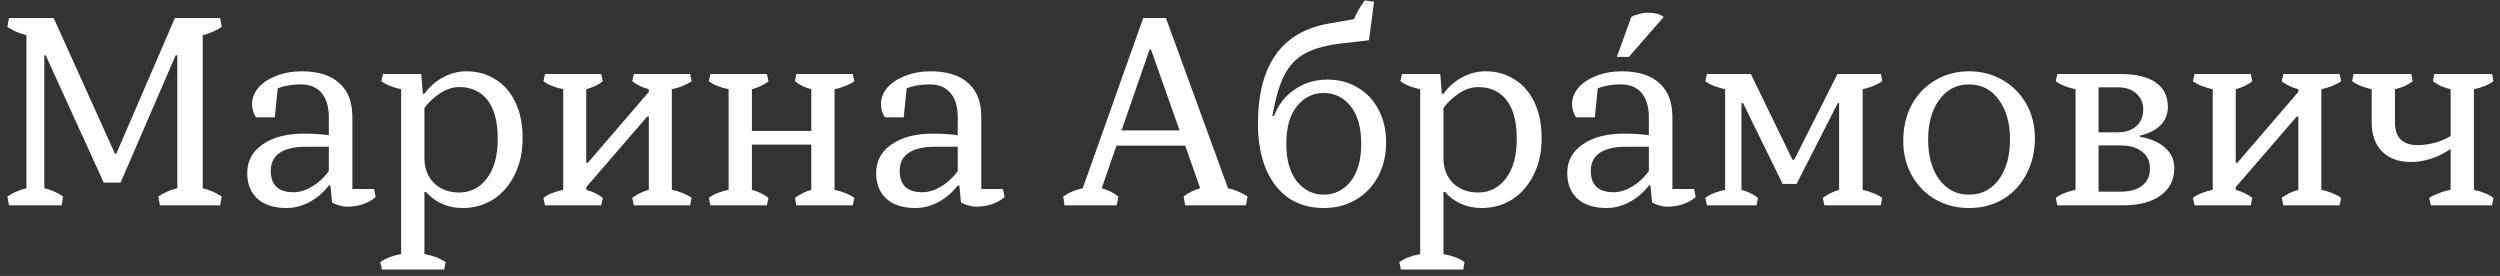 <?xml version="1.0" encoding="UTF-8"?> <svg xmlns="http://www.w3.org/2000/svg" width="299" height="33" viewBox="0 0 299 33" fill="none"><rect x="0" y="0" width="299" height="33" fill="#333333" stroke="none"/><path d="M0.885 23.503C1.546 23.055 2.304 22.724 3.157 22.511V4.207C2.304 3.993 1.546 3.663 0.885 3.215L1.077 2.159H6.421L13.749 18.383H13.909L20.917 2.159H26.325L26.517 3.215C25.856 3.663 25.098 3.993 24.245 4.207V22.511C25.098 22.724 25.856 23.055 26.517 23.503L26.325 24.559H19.125L18.933 23.503C19.594 23.055 20.352 22.724 21.205 22.511V6.607H21.013L14.421 21.839H12.405L5.461 6.607H5.301V22.511C6.176 22.724 6.922 23.055 7.541 23.503L7.381 24.559H1.077L0.885 23.503ZM44.736 22.607L44.928 23.567C44.523 23.929 44.011 24.217 43.392 24.431C42.795 24.623 42.165 24.719 41.504 24.719C41.205 24.719 40.885 24.665 40.544 24.559C40.224 24.473 39.947 24.356 39.712 24.207L39.52 22.191H39.328C38.667 23.044 37.888 23.705 36.992 24.175C36.117 24.644 35.211 24.879 34.272 24.879C32.8 24.879 31.648 24.516 30.816 23.791C29.984 23.044 29.568 22.009 29.568 20.687C29.568 19.257 30.187 18.116 31.424 17.263C32.661 16.409 34.293 15.983 36.32 15.983C37.429 15.983 38.432 16.047 39.328 16.175V14.031C39.328 12.772 39.04 11.801 38.464 11.119C37.888 10.436 37.056 10.095 35.968 10.095C34.88 10.095 33.963 10.255 33.216 10.575L32.864 14.031H30.624C30.475 13.817 30.357 13.572 30.272 13.295C30.187 12.996 30.144 12.719 30.144 12.463C30.144 11.737 30.4 11.076 30.912 10.479C31.445 9.881 32.16 9.412 33.056 9.071C33.973 8.708 34.976 8.527 36.064 8.527C38.048 8.527 39.552 8.996 40.576 9.935C41.621 10.852 42.144 12.207 42.144 13.999V22.607H44.736ZM35.104 22.991C35.829 22.991 36.565 22.767 37.312 22.319C38.08 21.871 38.752 21.252 39.328 20.463V17.551H36.576C35.211 17.551 34.165 17.796 33.44 18.287C32.736 18.777 32.384 19.492 32.384 20.431C32.384 21.263 32.608 21.903 33.056 22.351C33.525 22.777 34.208 22.991 35.104 22.991ZM45.482 31.343C45.717 31.172 46.048 30.991 46.474 30.799C46.922 30.628 47.424 30.489 47.978 30.383V10.671C47.552 10.585 47.114 10.457 46.666 10.287C46.24 10.116 45.888 9.924 45.61 9.711L45.802 8.847H50.378L50.57 11.215H50.762C51.338 10.404 52.074 9.753 52.97 9.263C53.866 8.772 54.805 8.527 55.786 8.527C57.088 8.527 58.24 8.847 59.242 9.487C60.266 10.105 61.066 11.023 61.642 12.239C62.218 13.433 62.506 14.863 62.506 16.527C62.506 18.191 62.186 19.652 61.546 20.911C60.928 22.169 60.074 23.151 58.986 23.855C57.898 24.537 56.682 24.879 55.338 24.879C54.421 24.879 53.589 24.708 52.842 24.367C52.096 24.025 51.466 23.556 50.954 22.959H50.762V30.383C51.317 30.489 51.818 30.628 52.266 30.799C52.714 30.991 53.056 31.172 53.29 31.343L53.13 32.239H45.674L45.482 31.343ZM54.922 23.023C56.266 23.023 57.365 22.468 58.218 21.359C59.093 20.228 59.53 18.639 59.53 16.591C59.53 14.564 59.125 13.028 58.314 11.983C57.504 10.937 56.373 10.415 54.922 10.415C54.133 10.415 53.354 10.671 52.586 11.183C51.84 11.695 51.232 12.271 50.762 12.911V18.927C50.762 20.121 51.136 21.103 51.882 21.871C52.65 22.639 53.664 23.023 54.922 23.023ZM64.993 23.663C65.27 23.449 65.622 23.257 66.049 23.087C66.497 22.916 66.934 22.788 67.361 22.703V10.671C66.934 10.585 66.497 10.457 66.049 10.287C65.622 10.116 65.27 9.924 64.993 9.711L65.185 8.847H71.905L72.097 9.711C71.841 9.924 71.531 10.116 71.169 10.287C70.806 10.457 70.454 10.585 70.113 10.671V19.471H70.305L77.601 10.991V10.671C77.259 10.585 76.907 10.457 76.545 10.287C76.182 10.116 75.873 9.924 75.617 9.711L75.809 8.847H82.529L82.721 9.711C82.422 9.924 82.059 10.116 81.633 10.287C81.206 10.457 80.779 10.585 80.353 10.671V22.703C80.779 22.788 81.206 22.916 81.633 23.087C82.059 23.257 82.422 23.449 82.721 23.663L82.529 24.559H75.809L75.617 23.663C76.171 23.236 76.833 22.916 77.601 22.703V13.935H77.409L70.113 22.383V22.703C70.881 22.916 71.542 23.236 72.097 23.663L71.905 24.559H65.185L64.993 23.663ZM99.814 22.703C100.241 22.788 100.667 22.916 101.094 23.087C101.521 23.257 101.883 23.449 102.182 23.663L101.99 24.559H95.238L95.078 23.663C95.654 23.236 96.305 22.916 97.03 22.703V17.295H89.926V22.703C90.694 22.916 91.355 23.236 91.91 23.663L91.718 24.559H84.966L84.774 23.663C85.051 23.449 85.403 23.257 85.83 23.087C86.278 22.916 86.715 22.788 87.142 22.703V10.671C86.715 10.585 86.278 10.457 85.83 10.287C85.403 10.116 85.051 9.924 84.774 9.711L84.966 8.847H91.718L91.91 9.711C91.654 9.924 91.345 10.116 90.982 10.287C90.619 10.457 90.267 10.585 89.926 10.671V15.663H97.03V10.671C96.305 10.5 95.654 10.18 95.078 9.711L95.238 8.847H101.99L102.182 9.711C101.883 9.924 101.521 10.116 101.094 10.287C100.667 10.457 100.241 10.585 99.814 10.671V22.703ZM119.955 22.607L120.147 23.567C119.741 23.929 119.229 24.217 118.611 24.431C118.013 24.623 117.384 24.719 116.723 24.719C116.424 24.719 116.104 24.665 115.763 24.559C115.443 24.473 115.165 24.356 114.931 24.207L114.739 22.191H114.547C113.885 23.044 113.107 23.705 112.211 24.175C111.336 24.644 110.429 24.879 109.491 24.879C108.019 24.879 106.867 24.516 106.035 23.791C105.203 23.044 104.787 22.009 104.787 20.687C104.787 19.257 105.405 18.116 106.643 17.263C107.88 16.409 109.512 15.983 111.539 15.983C112.648 15.983 113.651 16.047 114.547 16.175V14.031C114.547 12.772 114.259 11.801 113.683 11.119C113.107 10.436 112.275 10.095 111.187 10.095C110.099 10.095 109.181 10.255 108.435 10.575L108.083 14.031H105.843C105.693 13.817 105.576 13.572 105.491 13.295C105.405 12.996 105.363 12.719 105.363 12.463C105.363 11.737 105.619 11.076 106.131 10.479C106.664 9.881 107.379 9.412 108.275 9.071C109.192 8.708 110.195 8.527 111.283 8.527C113.267 8.527 114.771 8.996 115.795 9.935C116.84 10.852 117.363 12.207 117.363 13.999V22.607H119.955ZM110.323 22.991C111.048 22.991 111.784 22.767 112.531 22.319C113.299 21.871 113.971 21.252 114.547 20.463V17.551H111.795C110.429 17.551 109.384 17.796 108.659 18.287C107.955 18.777 107.603 19.492 107.603 20.431C107.603 21.263 107.827 21.903 108.275 22.351C108.744 22.777 109.427 22.991 110.323 22.991ZM146.871 22.511C147.725 22.703 148.503 23.033 149.207 23.503L149.015 24.559H141.751L141.559 23.503C142.093 23.076 142.754 22.745 143.543 22.511L141.751 17.423H133.527L131.767 22.511C132.557 22.745 133.218 23.076 133.751 23.503L133.559 24.559H127.319L127.159 23.503C127.821 23.033 128.599 22.703 129.495 22.511L136.727 2.159H139.447L146.871 22.511ZM137.495 5.903L134.135 15.599H141.079L137.655 5.903H137.495ZM158.771 9.519C160.136 9.519 161.341 9.839 162.387 10.479C163.453 11.097 164.285 11.983 164.883 13.135C165.48 14.265 165.779 15.567 165.779 17.039C165.779 18.553 165.459 19.908 164.819 21.103C164.179 22.297 163.293 23.225 162.163 23.887C161.032 24.548 159.752 24.879 158.323 24.879C156.723 24.879 155.325 24.484 154.131 23.695C152.957 22.884 152.051 21.721 151.411 20.207C150.771 18.692 150.451 16.889 150.451 14.799C150.451 7.759 153.309 3.759 159.027 2.799L161.939 2.287C162.216 1.604 162.643 0.857 163.219 0.047L164.339 0.207L163.731 4.815L160.659 5.167C158.739 5.38 157.235 5.775 156.147 6.351C155.059 6.927 154.216 7.801 153.619 8.975C153.021 10.127 152.541 11.759 152.179 13.871H152.371C152.883 12.527 153.704 11.471 154.835 10.703C155.987 9.913 157.299 9.519 158.771 9.519ZM158.323 23.279C159.603 23.279 160.669 22.756 161.523 21.711C162.376 20.644 162.803 19.14 162.803 17.199C162.803 15.236 162.376 13.732 161.523 12.687C160.669 11.641 159.603 11.119 158.323 11.119C157.043 11.119 155.976 11.641 155.123 12.687C154.269 13.732 153.843 15.236 153.843 17.199C153.843 19.14 154.269 20.644 155.123 21.711C155.976 22.756 157.043 23.279 158.323 23.279ZM167.357 31.343C167.592 31.172 167.923 30.991 168.349 30.799C168.797 30.628 169.299 30.489 169.853 30.383V10.671C169.427 10.585 168.989 10.457 168.541 10.287C168.115 10.116 167.763 9.924 167.485 9.711L167.677 8.847H172.253L172.445 11.215H172.637C173.213 10.404 173.949 9.753 174.845 9.263C175.741 8.772 176.68 8.527 177.661 8.527C178.963 8.527 180.115 8.847 181.117 9.487C182.141 10.105 182.941 11.023 183.517 12.239C184.093 13.433 184.381 14.863 184.381 16.527C184.381 18.191 184.061 19.652 183.421 20.911C182.803 22.169 181.949 23.151 180.861 23.855C179.773 24.537 178.557 24.879 177.213 24.879C176.296 24.879 175.464 24.708 174.717 24.367C173.971 24.025 173.341 23.556 172.829 22.959H172.637V30.383C173.192 30.489 173.693 30.628 174.141 30.799C174.589 30.991 174.931 31.172 175.165 31.343L175.005 32.239H167.549L167.357 31.343ZM176.797 23.023C178.141 23.023 179.24 22.468 180.093 21.359C180.968 20.228 181.405 18.639 181.405 16.591C181.405 14.564 181 13.028 180.189 11.983C179.379 10.937 178.248 10.415 176.797 10.415C176.008 10.415 175.229 10.671 174.461 11.183C173.715 11.695 173.107 12.271 172.637 12.911V18.927C172.637 20.121 173.011 21.103 173.757 21.871C174.525 22.639 175.539 23.023 176.797 23.023ZM202.611 22.607L202.803 23.567C202.398 23.929 201.886 24.217 201.267 24.431C200.67 24.623 200.04 24.719 199.379 24.719C199.08 24.719 198.76 24.665 198.419 24.559C198.099 24.473 197.822 24.356 197.587 24.207L197.395 22.191H197.203C196.542 23.044 195.763 23.705 194.867 24.175C193.992 24.644 193.086 24.879 192.147 24.879C190.675 24.879 189.523 24.516 188.691 23.791C187.859 23.044 187.443 22.009 187.443 20.687C187.443 19.257 188.062 18.116 189.299 17.263C190.536 16.409 192.168 15.983 194.195 15.983C195.304 15.983 196.307 16.047 197.203 16.175V14.031C197.203 12.772 196.915 11.801 196.339 11.119C195.763 10.436 194.931 10.095 193.843 10.095C192.755 10.095 191.838 10.255 191.091 10.575L190.739 14.031H188.499C188.35 13.817 188.232 13.572 188.147 13.295C188.062 12.996 188.019 12.719 188.019 12.463C188.019 11.737 188.275 11.076 188.787 10.479C189.32 9.881 190.035 9.412 190.931 9.071C191.848 8.708 192.851 8.527 193.939 8.527C195.923 8.527 197.427 8.996 198.451 9.935C199.496 10.852 200.019 12.207 200.019 13.999V22.607H202.611ZM192.979 22.991C193.704 22.991 194.44 22.767 195.187 22.319C195.955 21.871 196.627 21.252 197.203 20.463V17.551H194.451C193.086 17.551 192.04 17.796 191.315 18.287C190.611 18.777 190.259 19.492 190.259 20.431C190.259 21.263 190.483 21.903 190.931 22.351C191.4 22.777 192.083 22.991 192.979 22.991ZM195.105 2.031C195.361 1.881 195.671 1.764 196.033 1.679C196.375 1.572 196.705 1.519 197.025 1.519C197.921 1.519 198.572 1.689 198.977 2.031L194.817 6.799H193.377L195.105 2.031ZM203.958 23.663C204.235 23.449 204.587 23.257 205.014 23.087C205.462 22.916 205.899 22.788 206.326 22.703V10.671C205.899 10.585 205.462 10.457 205.014 10.287C204.587 10.116 204.235 9.924 203.958 9.711L204.15 8.847H209.398L214.39 19.119H214.582L219.766 8.847H224.95L225.11 9.711C224.811 9.924 224.448 10.116 224.022 10.287C223.595 10.457 223.179 10.585 222.774 10.671V22.703C223.179 22.788 223.595 22.916 224.022 23.087C224.448 23.257 224.811 23.449 225.11 23.663L224.95 24.559H218.198L218.006 23.663C218.582 23.236 219.232 22.916 219.958 22.703V12.335H219.798L214.87 21.999H213.206L208.47 12.335H208.278V22.703C209.046 22.916 209.707 23.236 210.262 23.663L210.07 24.559H204.15L203.958 23.663ZM235.5 24.879C234.007 24.879 232.663 24.537 231.468 23.855C230.274 23.151 229.335 22.191 228.652 20.975C227.97 19.737 227.628 18.361 227.628 16.847C227.628 15.247 227.959 13.817 228.62 12.559C229.303 11.3 230.242 10.319 231.436 9.615C232.631 8.889 233.986 8.527 235.5 8.527C236.994 8.527 238.338 8.879 239.532 9.583C240.727 10.265 241.666 11.215 242.348 12.431C243.031 13.647 243.372 15.012 243.372 16.527C243.372 18.127 243.031 19.567 242.348 20.847C241.687 22.105 240.759 23.097 239.564 23.823C238.37 24.527 237.015 24.879 235.5 24.879ZM235.5 23.279C236.972 23.279 238.156 22.681 239.052 21.487C239.948 20.271 240.396 18.671 240.396 16.687C240.396 14.724 239.948 13.135 239.052 11.919C238.156 10.703 236.972 10.095 235.5 10.095C234.028 10.095 232.844 10.703 231.948 11.919C231.052 13.135 230.604 14.724 230.604 16.687C230.604 18.671 231.052 20.271 231.948 21.487C232.844 22.681 234.028 23.279 235.5 23.279ZM255.948 16.367C257.228 16.58 258.23 17.017 258.956 17.679C259.681 18.319 260.044 19.129 260.044 20.111C260.044 21.497 259.5 22.585 258.412 23.375C257.345 24.164 255.83 24.559 253.868 24.559H246.06L245.868 23.663C246.145 23.449 246.497 23.257 246.924 23.087C247.372 22.916 247.809 22.788 248.236 22.703V10.671C247.809 10.585 247.372 10.457 246.924 10.287C246.497 10.116 246.145 9.924 245.868 9.711L246.06 8.847H253.548C255.446 8.847 256.876 9.188 257.836 9.871C258.796 10.532 259.276 11.513 259.276 12.815C259.276 13.647 258.988 14.361 258.412 14.959C257.836 15.556 257.014 15.972 255.948 16.207V16.367ZM256.332 13.103C256.332 12.313 256.054 11.673 255.5 11.183C254.966 10.692 254.22 10.447 253.26 10.447H250.988V15.823H253.26C254.22 15.823 254.966 15.577 255.5 15.087C256.054 14.575 256.332 13.913 256.332 13.103ZM253.58 22.927C254.689 22.927 255.553 22.692 256.172 22.223C256.812 21.753 257.132 21.071 257.132 20.175C257.132 19.279 256.812 18.596 256.172 18.127C255.553 17.636 254.689 17.391 253.58 17.391H250.988V22.927H253.58ZM262.274 23.663C262.551 23.449 262.903 23.257 263.33 23.087C263.778 22.916 264.215 22.788 264.642 22.703V10.671C264.215 10.585 263.778 10.457 263.33 10.287C262.903 10.116 262.551 9.924 262.274 9.711L262.466 8.847H269.186L269.378 9.711C269.122 9.924 268.813 10.116 268.45 10.287C268.087 10.457 267.735 10.585 267.394 10.671V19.471H267.586L274.882 10.991V10.671C274.541 10.585 274.189 10.457 273.826 10.287C273.463 10.116 273.154 9.924 272.898 9.711L273.09 8.847H279.81L280.002 9.711C279.703 9.924 279.341 10.116 278.914 10.287C278.487 10.457 278.061 10.585 277.634 10.671V22.703C278.061 22.788 278.487 22.916 278.914 23.087C279.341 23.257 279.703 23.449 280.002 23.663L279.81 24.559H273.09L272.898 23.663C273.453 23.236 274.114 22.916 274.882 22.703V13.935H274.69L267.394 22.383V22.703C268.162 22.916 268.823 23.236 269.378 23.663L269.186 24.559H262.466L262.274 23.663ZM295.879 22.703C296.306 22.788 296.733 22.916 297.159 23.087C297.586 23.257 297.938 23.449 298.215 23.663L298.055 24.559H290.727L290.535 23.663C290.791 23.492 291.143 23.321 291.591 23.151C292.039 22.959 292.541 22.809 293.095 22.703V17.807C292.413 18.297 291.655 18.681 290.823 18.959C289.991 19.236 289.17 19.375 288.359 19.375C286.909 19.375 285.757 18.959 284.903 18.127C284.071 17.273 283.655 16.121 283.655 14.671V10.671C283.229 10.585 282.802 10.457 282.375 10.287C281.949 10.116 281.597 9.924 281.319 9.711L281.479 8.847H288.391L288.551 9.711C288.295 9.924 287.975 10.116 287.591 10.287C287.207 10.457 286.823 10.585 286.439 10.671V14.639C286.439 16.452 287.346 17.359 289.159 17.359C289.821 17.359 290.503 17.263 291.207 17.071C291.911 16.879 292.541 16.612 293.095 16.271V10.671C292.711 10.585 292.327 10.457 291.943 10.287C291.559 10.116 291.239 9.924 290.983 9.711L291.143 8.847H298.055L298.215 9.711C297.938 9.924 297.586 10.116 297.159 10.287C296.733 10.457 296.306 10.585 295.879 10.671V22.703Z" fill="white"></path></svg> 